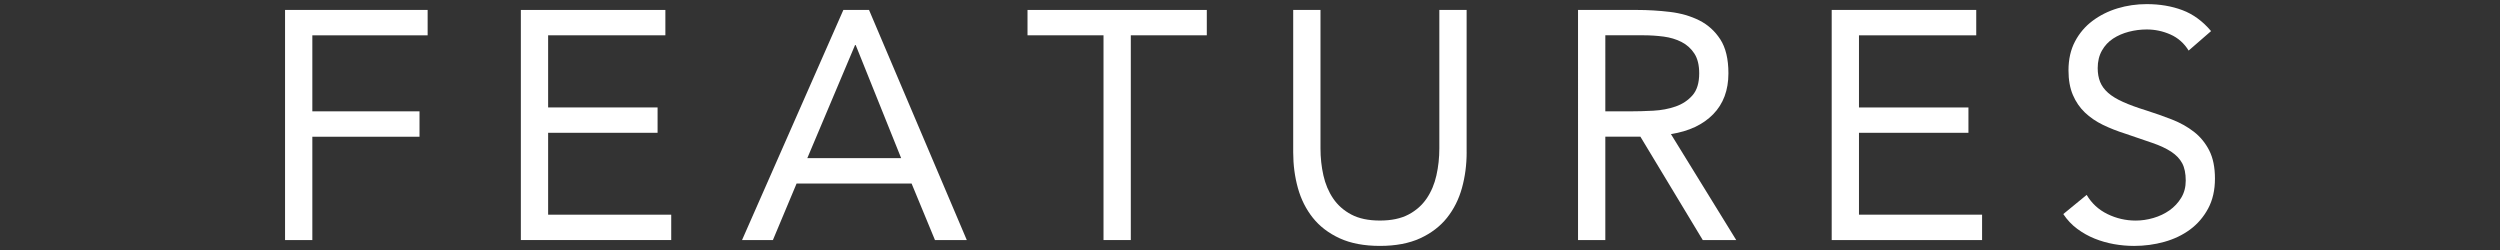 <?xml version="1.0" encoding="utf-8"?>
<!-- Generator: Adobe Illustrator 26.0.2, SVG Export Plug-In . SVG Version: 6.00 Build 0)  --> 
<!DOCTYPE svg PUBLIC "-//W3C//DTD SVG 1.1//EN" "http://www.w3.org/Graphics/SVG/1.1/DTD/svg11.dtd">
<svg version="1.1" xmlns="http://www.w3.org/2000/svg" xmlns:xlink="http://www.w3.org/1999/xlink" x="0px"
	 y="0px" viewBox="0 0 200 20" style="enable-background:new 0 0 200 20;" xml:space="preserve">
	<rect x="0" y="0" width="200" height="20" fill="#333333" stroke="none"/>
	<g>
		<path style="fill:#FFFFFF;" d="M22.804,0.796h11.407v2.028h-9.224v6.084h8.574v2.028h-8.574v8.268h-2.183V0.796z"/>
		<path style="fill:#FFFFFF;" d="M41.668,0.796H53.23v2.028h-9.38v5.771h8.756v2.028H43.85v6.552h9.848v2.028h-12.03V0.796z"/>
		<path style="fill:#FFFFFF;" d="M67.469,0.796h2.053l7.821,18.408h-2.546l-1.871-4.524h-9.198l-1.896,4.524h-2.469L67.469,0.796z
		 M68.456,3.604h-0.052l-3.82,9.048h7.509L68.456,3.604z"/>
		<path style="fill:#FFFFFF;" d="M96.544,2.824h-6.08v16.38h-2.183V2.824h-6.08V0.796h14.343V2.824z"/>
		<path style="fill:#FFFFFF;" d="M117.332,12.185c0,1.005-0.126,1.958-0.377,2.859s-0.649,1.694-1.195,2.379
		c-0.546,0.686-1.26,1.231-2.144,1.639c-0.884,0.406-1.958,0.61-3.222,0.61c-1.265,0-2.339-0.204-3.223-0.61
		c-0.883-0.407-1.598-0.953-2.144-1.639c-0.545-0.685-0.944-1.478-1.195-2.379s-0.376-1.854-0.376-2.859V0.796h2.183v11.076
		c0,0.745,0.077,1.465,0.233,2.158s0.416,1.309,0.779,1.846c0.364,0.537,0.849,0.967,1.455,1.287
		c0.606,0.321,1.368,0.481,2.287,0.481c0.918,0,1.68-0.16,2.286-0.481c0.606-0.32,1.092-0.75,1.455-1.287
		c0.364-0.537,0.624-1.152,0.779-1.846c0.156-0.693,0.234-1.413,0.234-2.158V0.796h2.183V12.185z"/>
		<path style="fill:#FFFFFF;" d="M126.243,0.796h4.703c0.884,0,1.763,0.052,2.638,0.156c0.874,0.104,1.658,0.329,2.352,0.676
		c0.692,0.347,1.256,0.854,1.688,1.521s0.649,1.572,0.649,2.717c0,1.352-0.407,2.444-1.221,3.276
		c-0.814,0.831-1.94,1.36-3.378,1.586l5.223,8.476h-2.677l-4.988-8.268h-2.807v8.268h-2.183V0.796z M128.426,8.908h1.949
		c0.606,0,1.234-0.018,1.884-0.052c0.649-0.035,1.247-0.147,1.793-0.338c0.546-0.191,0.996-0.49,1.351-0.897
		c0.355-0.407,0.533-0.992,0.533-1.755c0-0.658-0.13-1.188-0.39-1.586s-0.603-0.706-1.026-0.923c-0.425-0.217-0.901-0.359-1.43-0.43
		c-0.528-0.068-1.061-0.104-1.598-0.104h-3.066V8.908z"/>
		<path style="fill:#FFFFFF;" d="M146.536,0.796h11.563v2.028h-9.381v5.771h8.757v2.028h-8.757v6.552h9.848v2.028h-12.03V0.796z"/>
		<path style="fill:#FFFFFF;" d="M175.091,4.046c-0.363-0.589-0.849-1.018-1.455-1.287c-0.606-0.269-1.238-0.402-1.896-0.402
		c-0.485,0-0.961,0.061-1.429,0.182s-0.889,0.304-1.261,0.546c-0.372,0.243-0.671,0.563-0.896,0.962
		c-0.225,0.399-0.338,0.867-0.338,1.404c0,0.416,0.065,0.784,0.195,1.104c0.13,0.321,0.342,0.611,0.637,0.871
		c0.294,0.261,0.692,0.503,1.195,0.729c0.502,0.226,1.117,0.451,1.845,0.676c0.71,0.226,1.398,0.468,2.065,0.728
		c0.667,0.261,1.256,0.59,1.767,0.988c0.511,0.399,0.918,0.897,1.222,1.495c0.303,0.598,0.455,1.348,0.455,2.249
		c0,0.919-0.183,1.716-0.546,2.392c-0.364,0.677-0.845,1.235-1.442,1.678c-0.598,0.441-1.286,0.771-2.065,0.987
		c-0.779,0.217-1.585,0.325-2.417,0.325c-0.537,0-1.074-0.048-1.61-0.143c-0.537-0.096-1.053-0.243-1.546-0.442
		c-0.494-0.199-0.958-0.459-1.391-0.78c-0.433-0.32-0.806-0.715-1.117-1.183l1.871-1.534c0.398,0.676,0.952,1.188,1.663,1.534
		c0.71,0.347,1.463,0.521,2.26,0.521c0.468,0,0.939-0.069,1.416-0.208s0.905-0.343,1.287-0.611c0.38-0.269,0.692-0.603,0.935-1.001
		c0.243-0.398,0.364-0.858,0.364-1.378c0-0.572-0.096-1.036-0.286-1.392c-0.19-0.354-0.485-0.662-0.883-0.923
		c-0.399-0.26-0.901-0.494-1.508-0.702s-1.316-0.45-2.13-0.728c-0.659-0.208-1.265-0.446-1.819-0.715s-1.035-0.599-1.442-0.988
		s-0.728-0.858-0.961-1.404s-0.351-1.199-0.351-1.963c0-0.884,0.173-1.655,0.52-2.313c0.347-0.659,0.813-1.209,1.403-1.651
		c0.589-0.441,1.256-0.775,2-1.001c0.745-0.225,1.524-0.338,2.339-0.338c1.039,0,1.987,0.16,2.846,0.481
		c0.857,0.32,1.623,0.88,2.299,1.677L175.091,4.046z"/>
	</g>
</svg>
